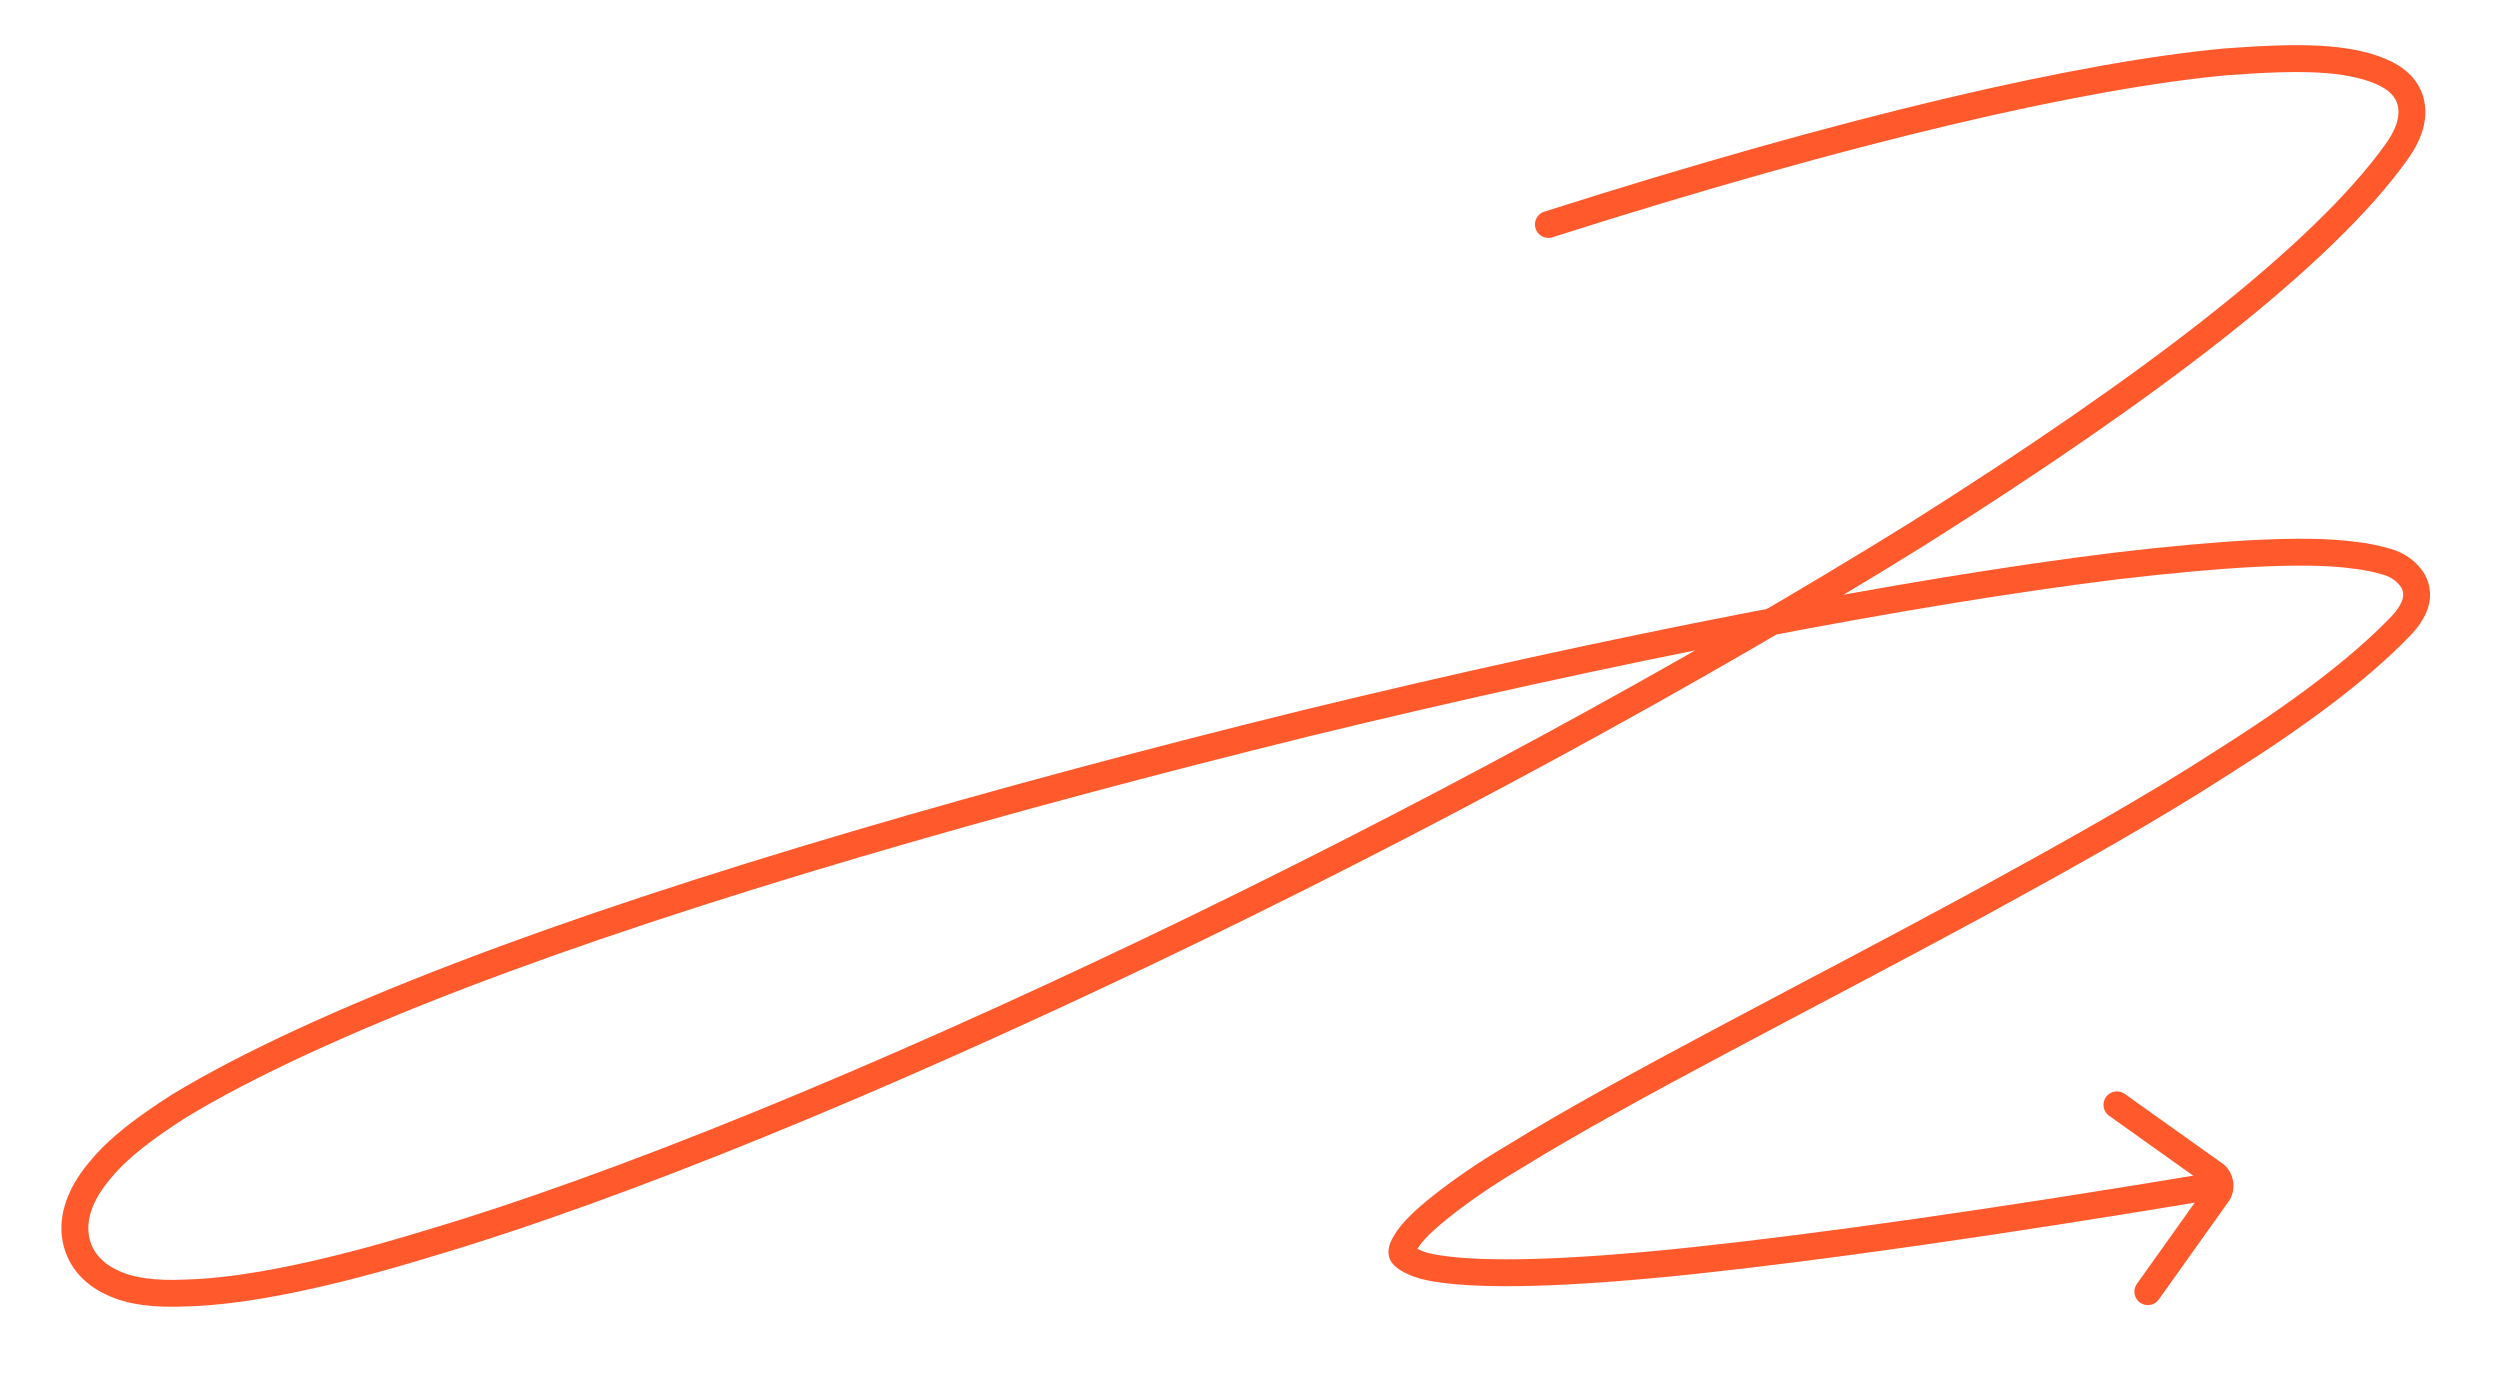<?xml version="1.0" encoding="utf-8"?>
<!-- Generator: Adobe Illustrator 25.4.1, SVG Export Plug-In . SVG Version: 6.00 Build 0)  -->
<svg version="1.1" id="Layer_1" xmlns="http://www.w3.org/2000/svg" xmlns:xlink="http://www.w3.org/1999/xlink" x="0px" y="0px"
	 viewBox="0 0 186 102.7" style="enable-background:new 0 0 186 102.7;" xml:space="preserve">
<style type="text/css">
	.st0{fill:none;stroke:#FF592C;stroke-width:2;stroke-linecap:round;stroke-linejoin:round;stroke-miterlimit:10;}
</style>
<path class="st0" d="M159.8,96.1l5.2-7.3c0.3-0.4,0.2-1.1-0.2-1.4l-7.3-5.2"/>
<path class="st0" d="M164.9,88.2c-16.8,2.8-29.6,4.6-39,5.6c-9.5,1-15.5,1.1-18.8,0.6c-0.8-0.1-1.5-0.3-1.9-0.5
	c-0.5-0.2-0.7-0.4-0.8-0.5c-0.1-0.1-0.1-0.2-0.1-0.3c0-0.1,0.1-0.4,0.3-0.7c0.4-0.7,1.3-1.6,2.7-2.7c1.4-1.1,3.1-2.3,5.3-3.6
	c8.4-5.2,21.8-11.9,34.7-18.9c6.4-3.5,12.7-7,18.1-10.5c5.4-3.4,10-6.8,13.1-10c0.6-0.6,1-1.2,1.2-1.8c0.2-0.7,0.1-1.4-0.4-2
	c-0.4-0.5-1-0.9-1.7-1.1c-0.7-0.2-1.5-0.4-2.5-0.5c-3.7-0.5-9.9-0.1-17.6,0.8c-15.5,1.9-37.7,6.2-60.3,11.7
	C74.5,59.4,51.4,66,34.2,72.6c-8.6,3.3-15.8,6.6-20.9,9.7c-2.5,1.6-4.5,3.1-5.8,4.7c-1.3,1.5-2.1,3.2-1.9,4.9
	c0.2,1.6,1.2,2.8,2.7,3.5c1.4,0.7,3.3,0.9,5.5,0.8c4.4-0.1,10.6-1.4,17.8-3.6c14.6-4.3,33.9-12.3,53.8-21.8
	c19.9-9.5,40.4-20.6,57.3-31.1c8.4-5.3,16-10.5,22.1-15.3c6.1-4.8,10.8-9.3,13.5-13.1c0.8-1.1,1.3-2.3,1.1-3.5
	c-0.2-1.2-1.1-2-2.3-2.5c-1.2-0.5-2.7-0.8-4.6-0.9c-1.9-0.1-4.2,0-6.9,0.2c-10.7,1-27.8,4.9-50.4,12.1"/>
</svg>
